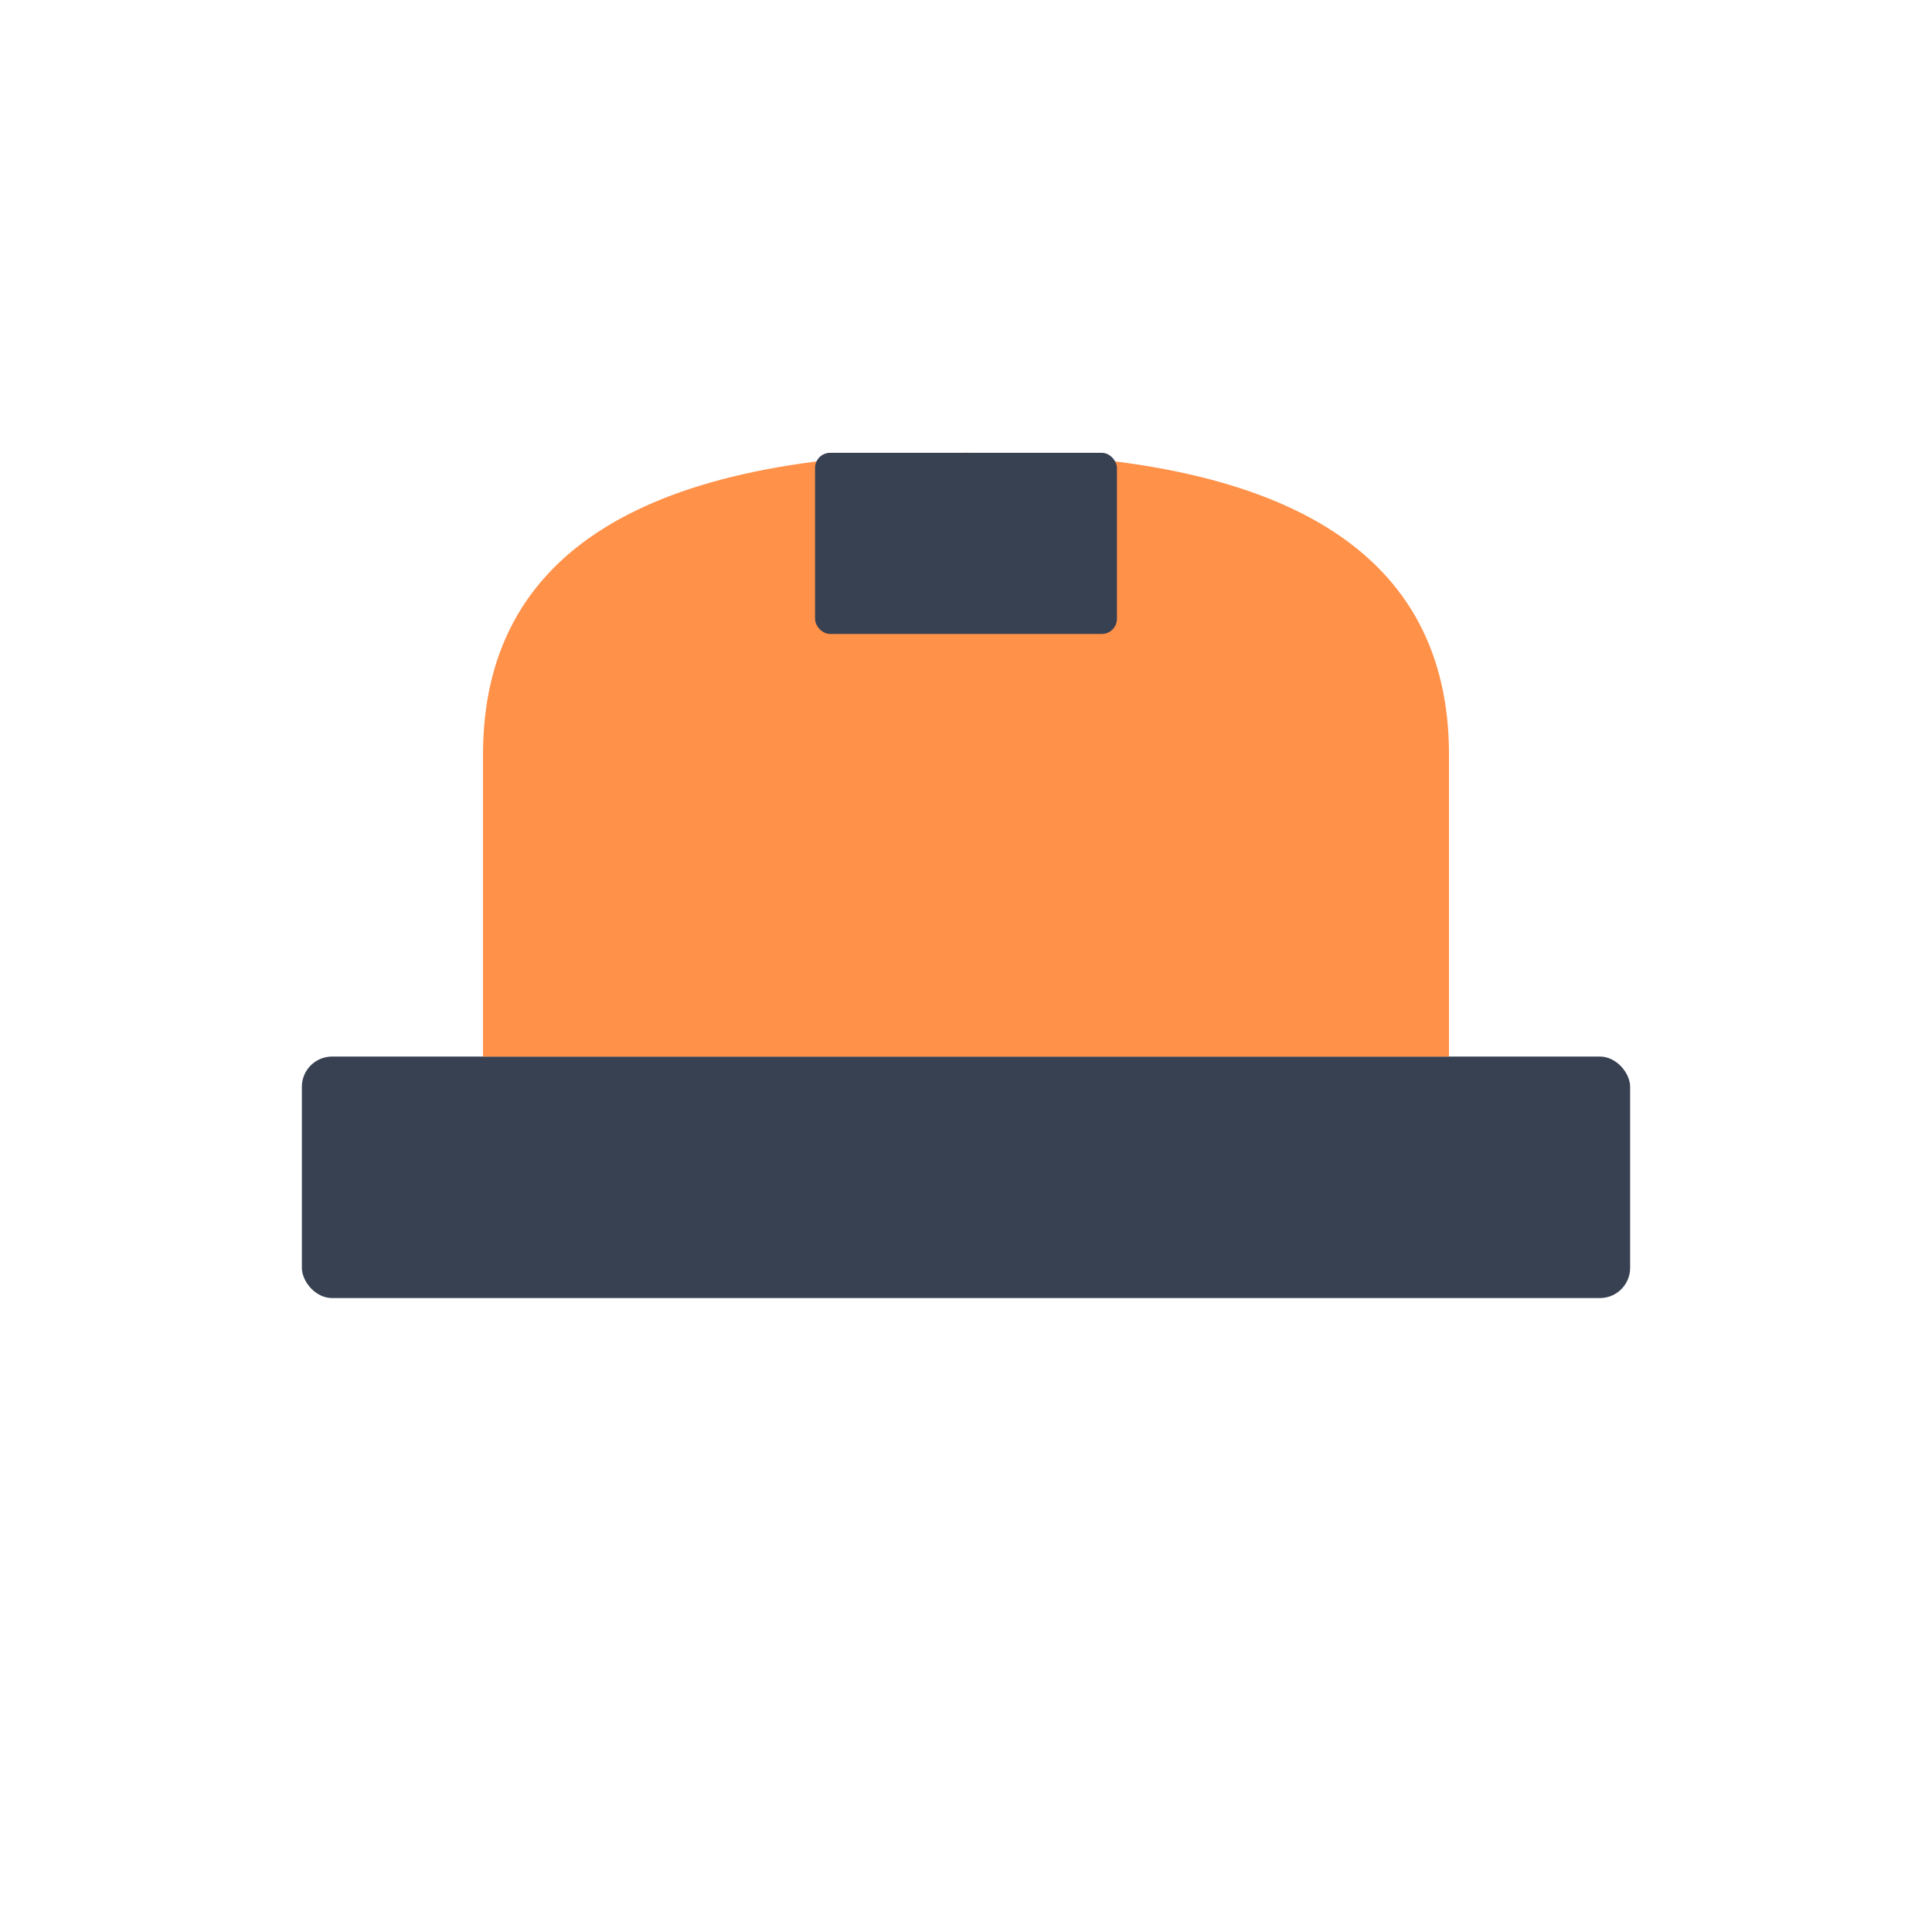 <svg xmlns="http://www.w3.org/2000/svg" viewBox="0 0 256 256">
  <rect x="40" y="140" width="176" height="32" fill="#374151" rx="4"/>
  <path d="M64 140 L64 100 Q64 60 128 60 Q192 60 192 100 L192 140 Z" fill="#FF9149"/>
  <rect x="108" y="60" width="40" height="24" fill="#374151" rx="2"/>
  <ellipse cx="128" cy="68" rx="12" ry="8" fill="#374151"/>
</svg>